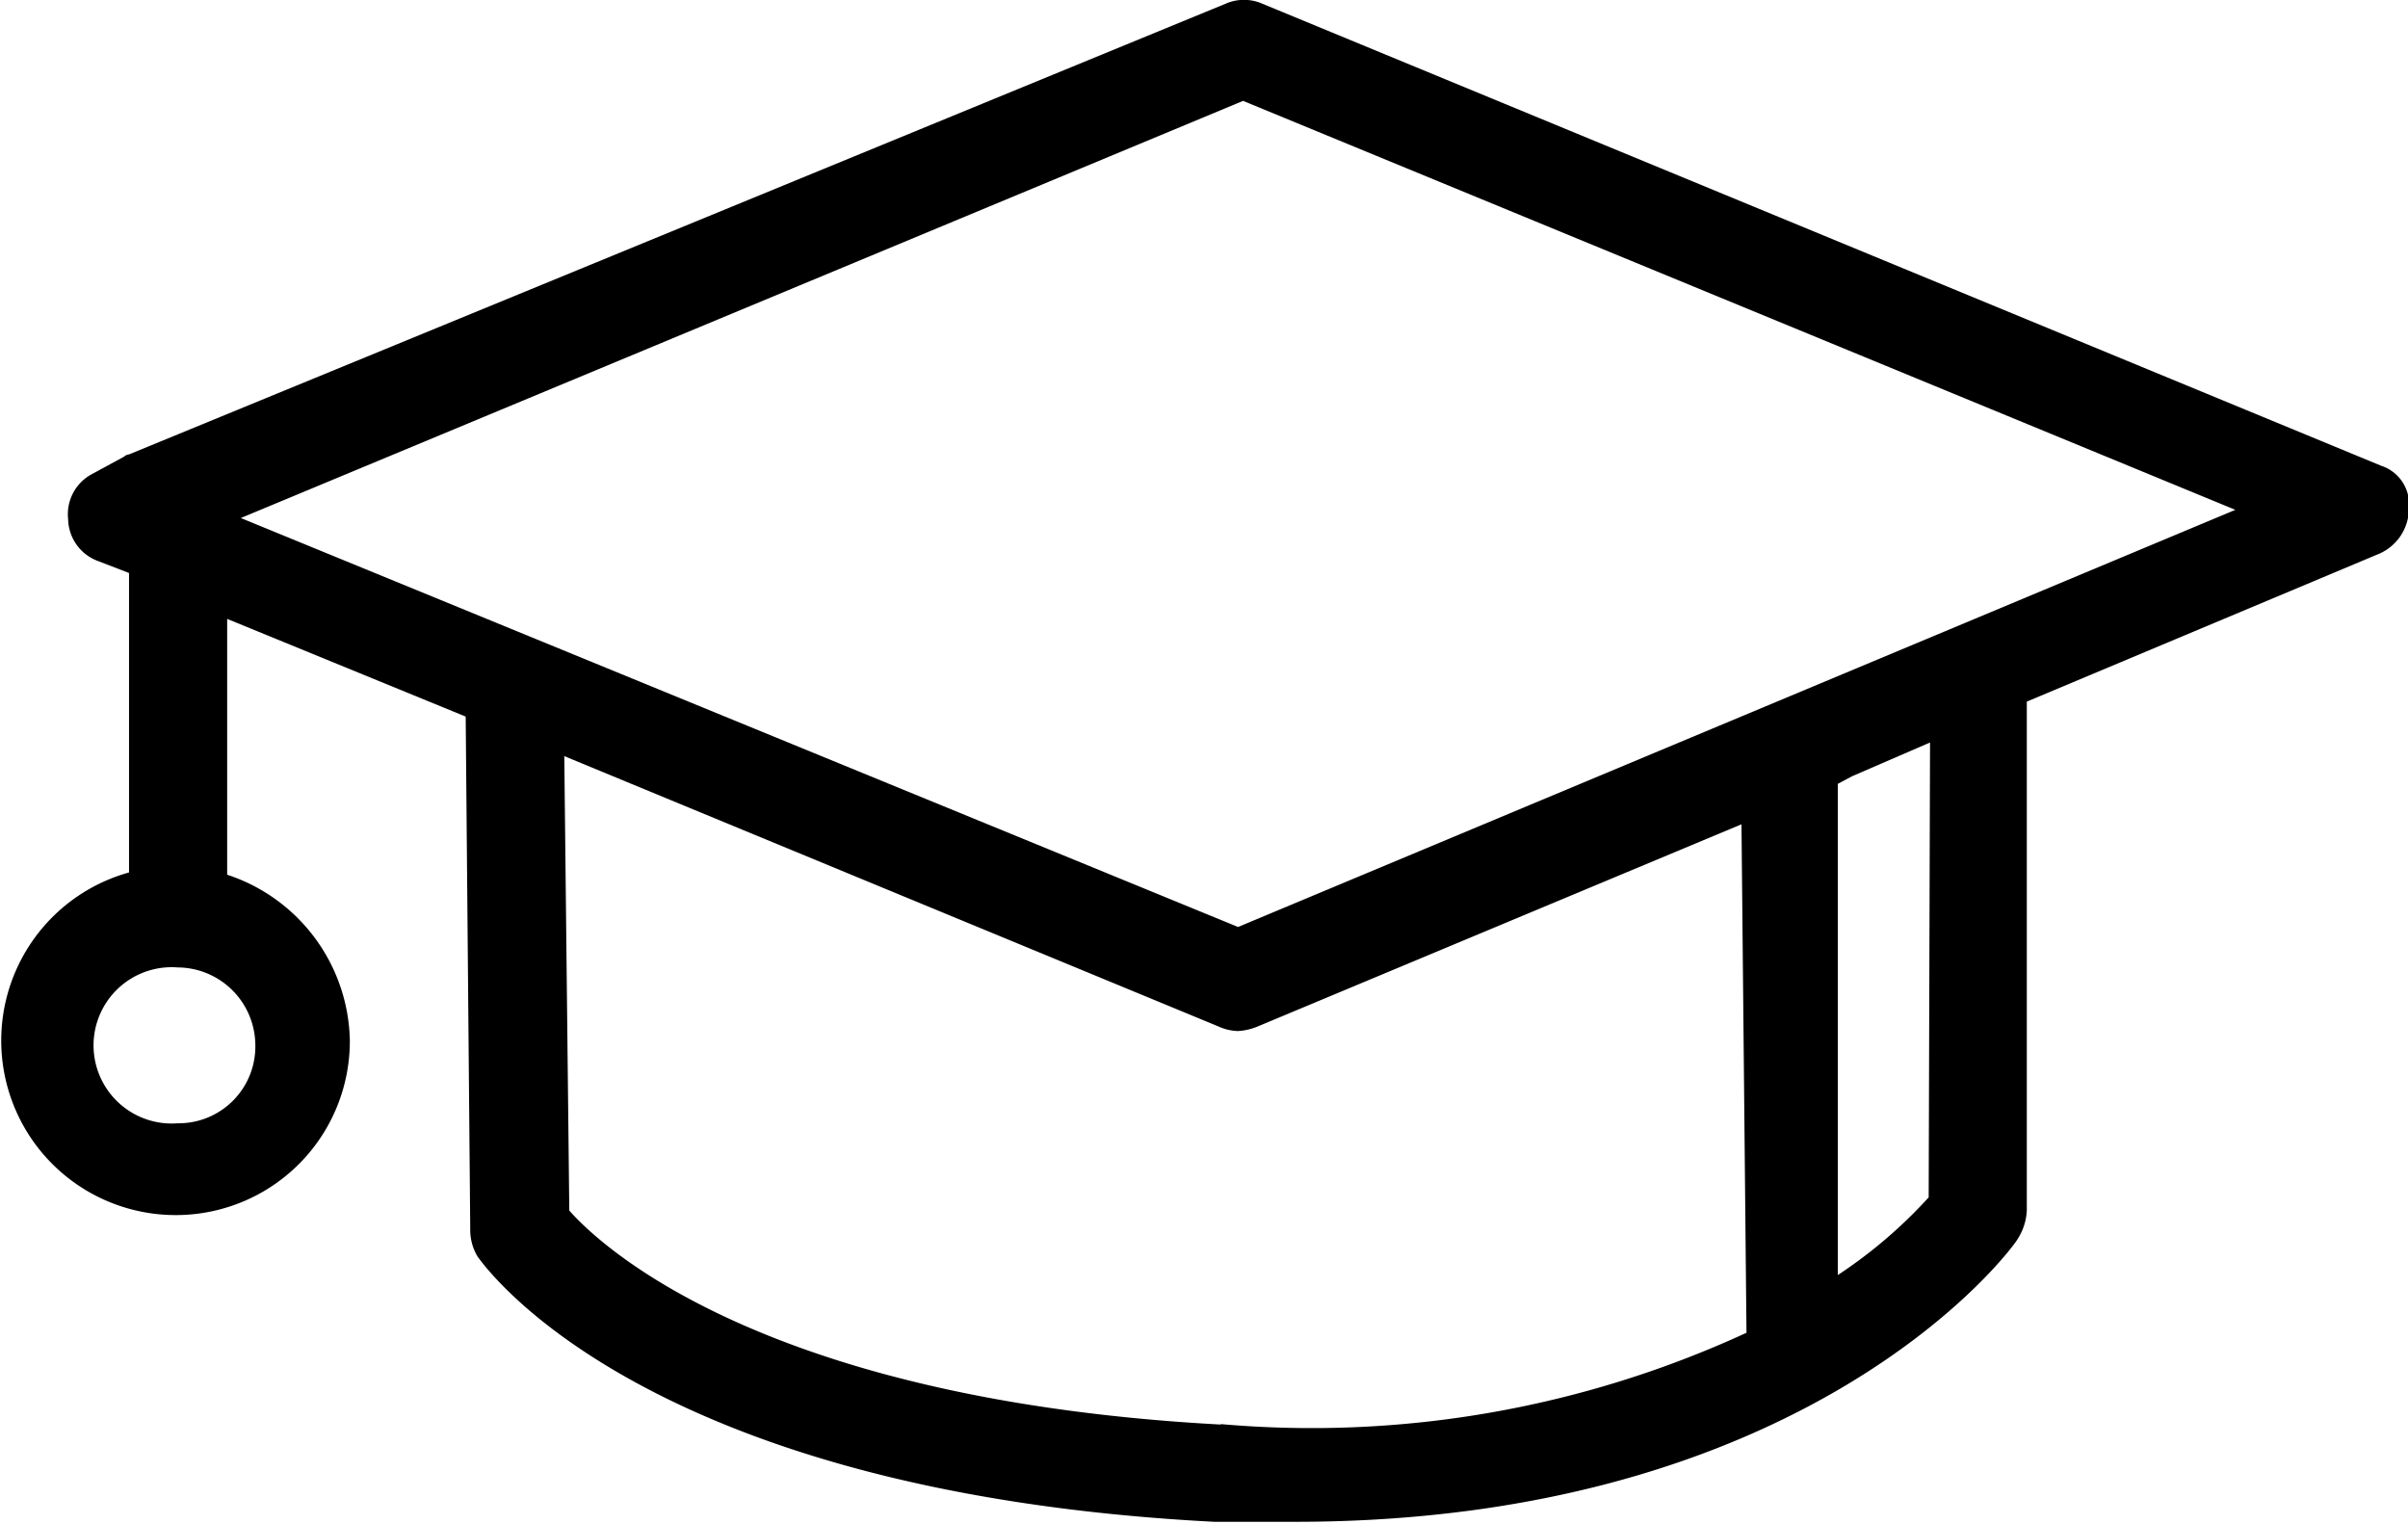 <svg id="Layer_1" data-name="Layer 1" xmlns="http://www.w3.org/2000/svg" width="53" height="33.54" viewBox="0 0 53 33.54">
  <path d="M52.41,10.25,27.78.08a1,1,0,0,0-.8,0L2.84,10a.18.18,0,0,0-.11.05l-.7.38a1,1,0,0,0-.53,1,1,1,0,0,0,.64.91l.7.27v6.59a3.84,3.84,0,0,0,1,7.54,3.83,3.83,0,0,0,3.86-3.85A3.92,3.92,0,0,0,5,19.25V13.62l5.25,2.15.1,11.29a1.13,1.13,0,0,0,.16.59c.16.22,3.64,5.19,16.22,5.84.59,0,1.18,0,1.77,0,11.3,0,15.74-5.94,15.9-6.21a1.28,1.28,0,0,0,.21-.64V15.44l7.77-3.26a1.09,1.09,0,0,0,.64-1A.89.89,0,0,0,52.41,10.25ZM5.62,23a1.69,1.69,0,0,1-1.71,1.72,1.72,1.72,0,1,1,0-3.43A1.72,1.72,0,0,1,5.62,23Zm21.25,8.35c-9.85-.53-13.54-3.8-14.34-4.71l-.11-10,14.4,5.95a1.09,1.09,0,0,0,.43.1,1.34,1.34,0,0,0,.43-.1l10.65-4.45.11,11.19A22.87,22.87,0,0,1,26.87,31.34Zm15.58-5a10.52,10.52,0,0,1-2,1.71l0-10.81.32-.17,1.71-.74Zm-15.2-5.95-21.95-9L27.36,2.22l21.84,9Z"/>
</svg>
